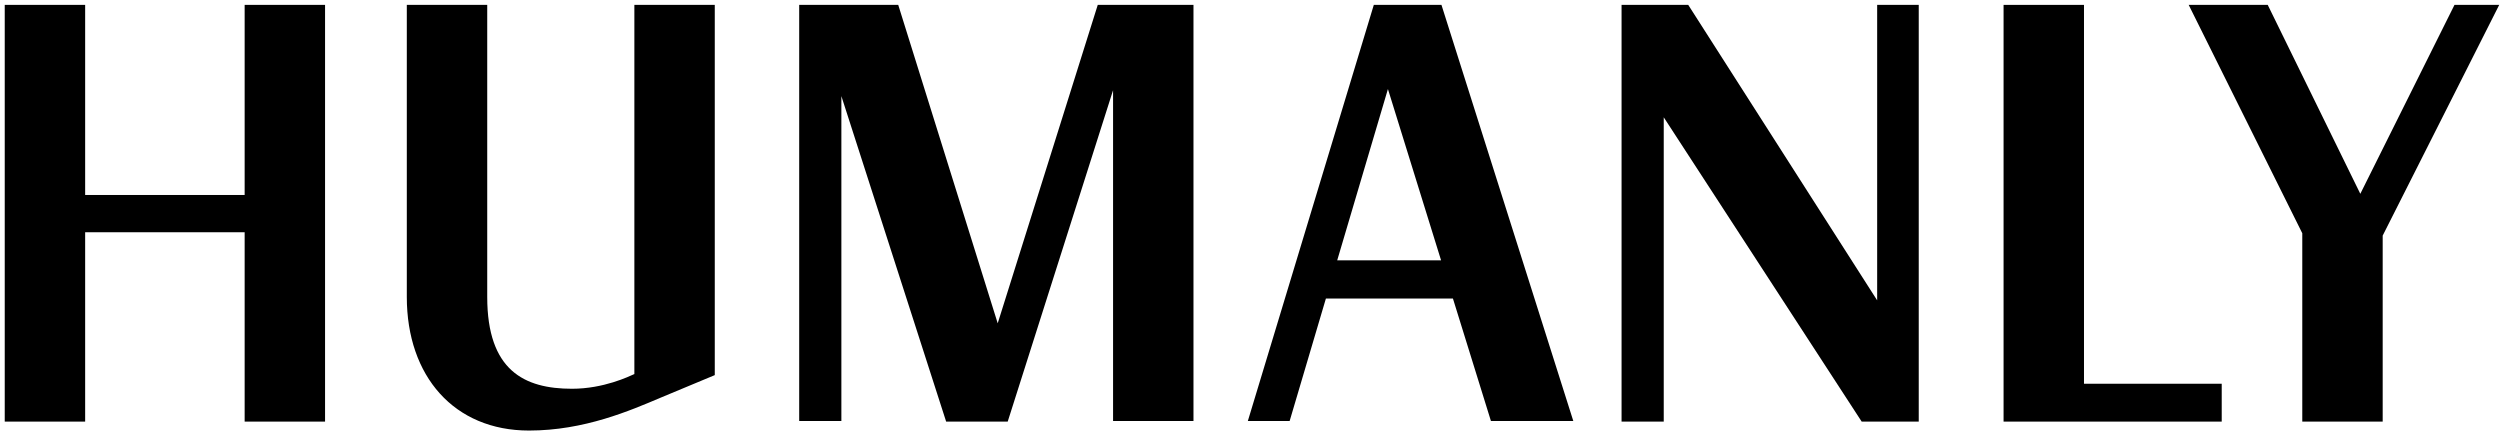 <svg width="264" height="46" viewBox="0 0 264 46" fill="none" xmlns="http://www.w3.org/2000/svg">
<path d="M84.395 0.516H94.853L105.358 34.141L115.923 0.516H126.031V44.458H117.54V9.528L106.414 44.521H99.913L88.849 10.149V44.458H84.395V0.516Z" fill="black"/>
<path d="M0.5 0.515H8.992V20.59H25.835V0.515H34.326V44.521H25.835V24.525H8.992V44.521H0.5V0.515Z" fill="black"/>
<path d="M42.959 0.516H51.451V31.357C51.451 39.126 55.366 41.053 60.401 41.053C63.757 41.053 66.429 39.748 66.989 39.5V0.516H75.48V39.612L69.785 41.986C66.554 43.353 61.706 45.466 55.863 45.466C47.97 45.466 42.959 39.748 42.959 31.357V0.516Z" fill="black"/>
<path d="M171.237 0.516H178.278L198.228 31.716V0.516H202.619V44.521H196.593L175.691 12.387V44.521H171.237V0.516Z" fill="black"/>
<path d="M152.218 0.516H145.074L131.772 44.458H136.186L140.014 31.528H153.43L157.442 44.458H166.141L152.218 0.516ZM141.21 27.49L146.565 9.403L152.177 27.49H141.21Z" fill="black"/>
<path d="M211.577 0.516H220.069V40.523H234.613V44.521H211.577V0.516Z" fill="black"/>
<path d="M239.472 0.516L249.249 20.466L259.194 0.516H263.917L251.612 24.88V44.521H243.121V24.631L231.125 0.516H239.472Z" fill="black"/>
</svg>
